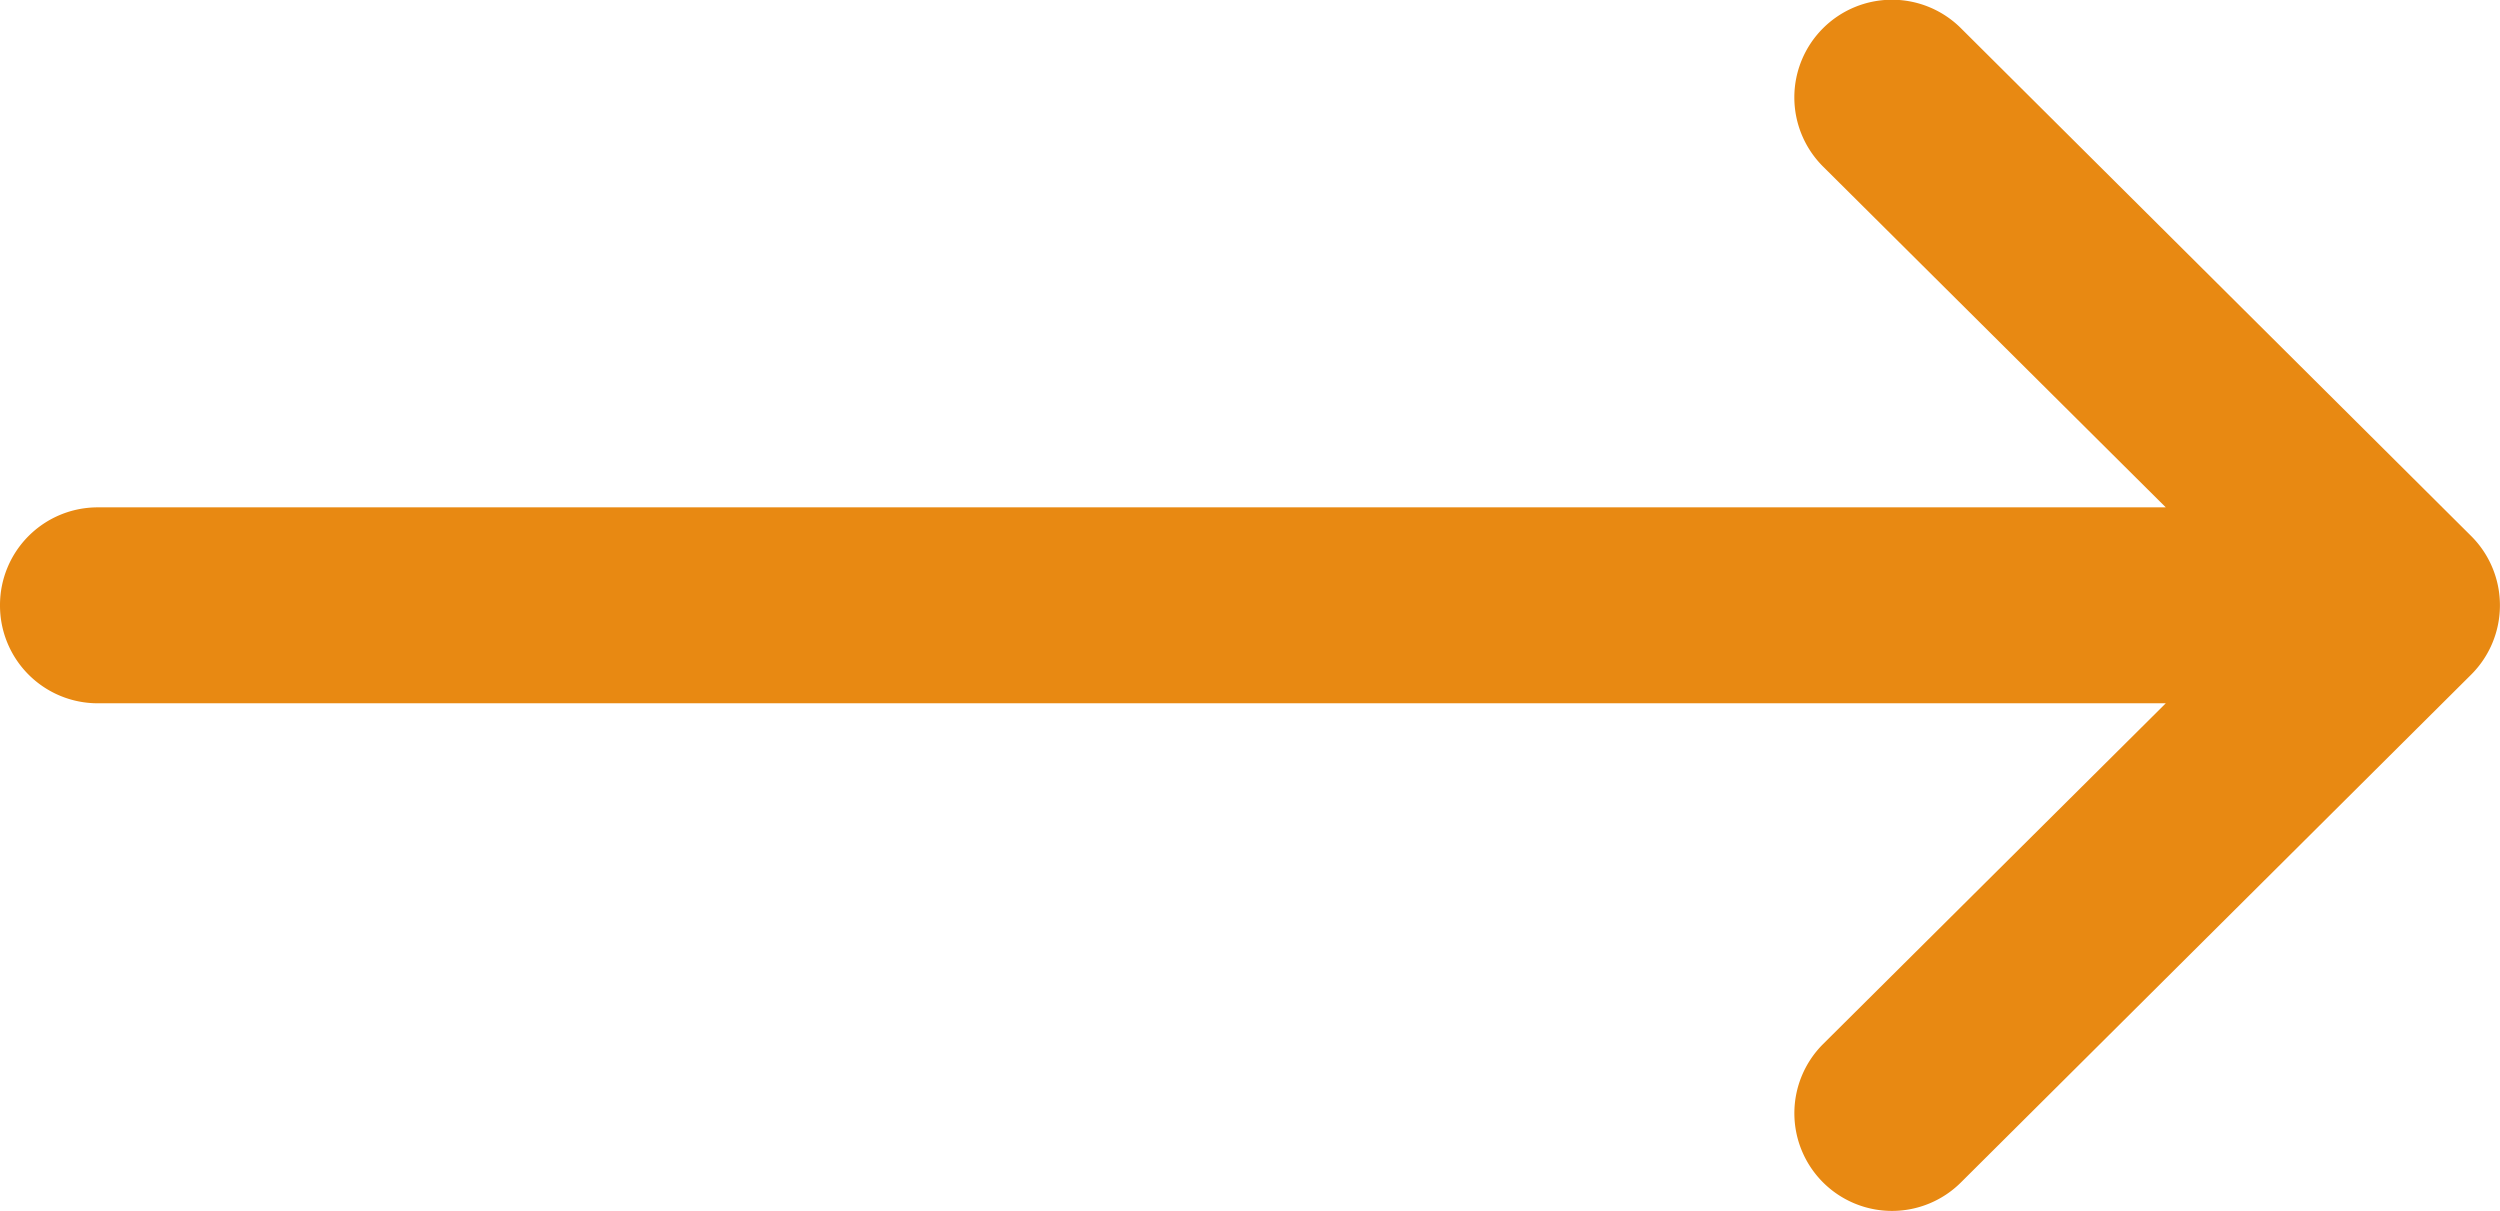 <svg xmlns="http://www.w3.org/2000/svg" width="35" height="16.955" viewBox="0 0 35 16.955">
  <g id="Groupe_1332" data-name="Groupe 1332" transform="translate(-788.715 551.882) rotate(180)">
    <g id="Groupe_1331" data-name="Groupe 1331" transform="translate(-823.715 534.927)">
      <path id="Tracé_483" data-name="Tracé 483" d="M-790.083,542.036h-28.953l4.8-4.773a1.368,1.368,0,0,0,0-1.933,1.367,1.367,0,0,0-1.934,0l-7.143,7.109h0a1.37,1.37,0,0,0,0,1.937h0l7.143,7.109a1.367,1.367,0,0,0,1.934,0,1.367,1.367,0,0,0,0-1.933l-4.8-4.773h28.953a1.368,1.368,0,0,0,1.368-1.369A1.368,1.368,0,0,0-790.083,542.036Z" transform="translate(823.715 -534.927)" fill="#E88912"/>
    </g>
  </g>
</svg>
